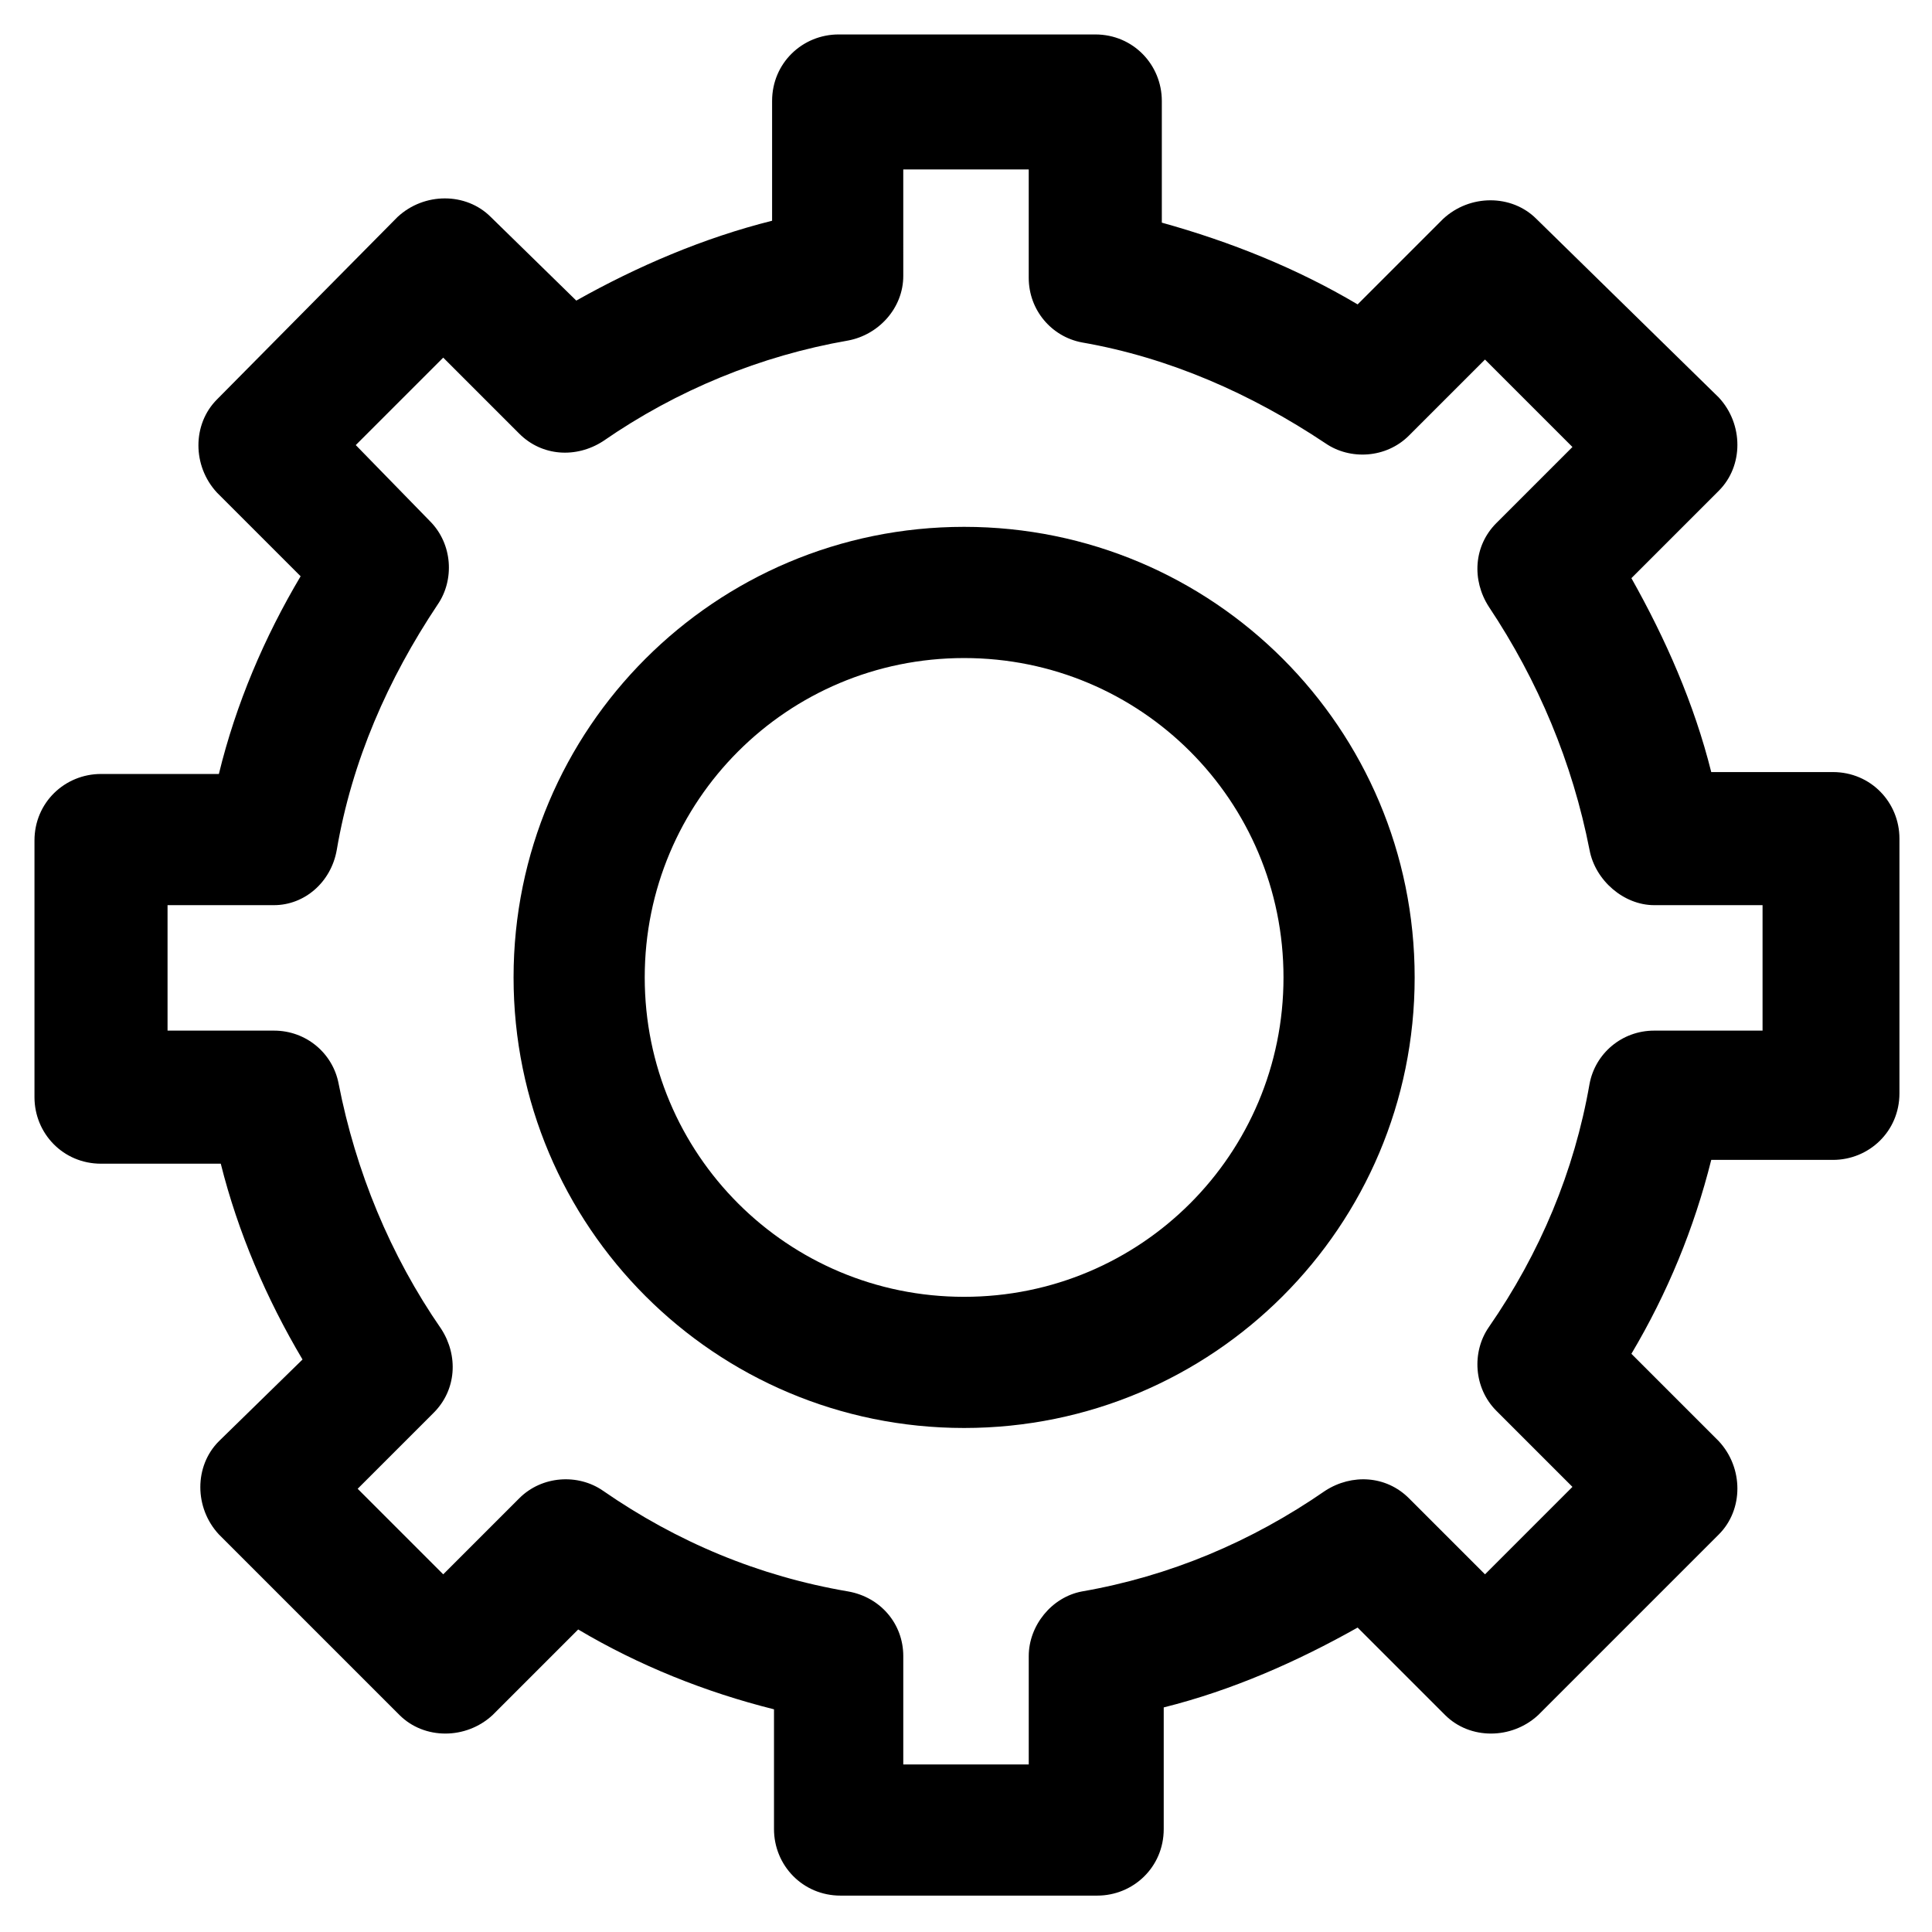 <?xml version="1.0" encoding="UTF-8"?>
<!-- Uploaded to: ICON Repo, www.iconrepo.com, Generator: ICON Repo Mixer Tools -->
<svg fill="#000000" width="800px" height="800px" version="1.1" viewBox="144 144 512 512" xmlns="http://www.w3.org/2000/svg">
 <g>
  <path d="m170.77 349.11c-9.574 0-17.633 7.559-17.633 17.633v68.016c0 9.574 7.559 17.633 17.633 17.633h31.738c4.535 18.137 12.09 35.77 21.664 51.891l-22.168 21.664c-6.551 6.551-6.551 17.633 0 24.688l47.863 47.863c6.551 6.551 17.633 6.551 24.688 0l22.672-22.672c16.121 9.574 33.754 16.625 51.891 21.16v31.738c0 9.574 7.559 17.633 17.633 17.633h68.016c9.574 0 17.633-7.559 17.633-17.633v-32.242c18.137-4.535 35.266-12.09 51.387-21.16l23.176 23.176c6.551 6.551 17.633 6.551 24.688 0l47.863-47.863c6.551-6.551 6.551-17.633 0-24.688l-23.176-23.176c9.574-16.121 16.625-33.25 21.16-51.387h32.242c9.574 0 17.633-7.559 17.633-17.633v-67.512c0-9.574-7.559-17.633-17.633-17.633h-32.242c-4.535-18.137-12.09-35.266-21.16-51.387l23.176-23.176c6.551-6.551 6.551-17.633 0-24.688l-48.367-47.359c-6.551-6.551-17.633-6.551-24.688 0l-22.672 22.672c-16.121-9.574-33.754-16.625-51.891-21.664v-32.242c0-9.574-7.559-17.633-17.633-17.633h-68.016c-9.574 0-17.633 7.559-17.633 17.633v31.738c-18.137 4.535-35.77 12.09-51.891 21.16l-22.672-22.168c-6.551-6.551-17.633-6.551-24.688 0l-47.863 48.367c-6.551 6.551-6.551 17.633 0 24.688l22.168 22.168c-9.574 16.121-17.129 33.754-21.664 52.395h-31.234zm62.473 20.152c4.031-23.68 13.602-45.344 26.703-64.992 4.535-6.551 4.031-16.121-2.016-22.168l-19.648-20.152 23.176-23.176 20.152 20.152c6.047 6.047 15.113 6.551 22.168 2.016 19.648-13.602 41.816-22.672 64.992-26.703 8.062-1.512 14.609-8.566 14.609-17.129l-0.004-28.211h33.25v28.719c0 8.566 6.047 15.617 14.105 17.129 23.176 4.031 44.84 13.602 64.488 26.703 6.551 4.535 16.121 4.031 22.168-2.016l20.152-20.152 23.176 23.176-20.152 20.152c-6.047 6.047-6.551 15.113-2.016 22.168 13.098 19.648 22.168 41.312 26.703 64.488 1.512 8.062 9.07 14.609 17.129 14.609h28.719v33.25h-28.719c-8.566 0-15.617 6.047-17.129 14.105-4.031 23.176-13.098 44.84-26.703 64.488-4.535 6.551-4.031 16.121 2.016 22.168l20.152 20.152-23.172 23.176-20.152-20.152c-6.047-6.047-15.113-6.551-22.168-2.016-19.648 13.602-41.312 22.672-64.488 26.703-8.062 1.512-14.105 9.07-14.105 17.129v28.719h-33.25v-28.719c0-8.566-6.047-15.617-14.609-17.129-23.68-4.031-45.344-13.098-64.992-26.703-6.551-4.535-16.121-4.031-22.168 2.016l-20.152 20.152-22.672-22.672 20.152-20.152c6.047-6.047 6.551-15.113 2.016-22.168-13.602-19.648-22.672-41.816-27.207-64.992-1.512-8.062-8.566-14.105-17.129-14.105h-28.215v-33.25h28.215c8.059-0.004 15.113-6.047 16.625-14.613z"/>
  <path d="m399.5 522.43c66 0 119.4-53.402 119.4-119.4s-53.406-119.41-119.4-119.41c-66 0-119.4 53.406-119.4 119.4 0 66 53.402 119.41 119.4 119.41zm0-204.04c46.855 0 84.641 37.785 84.641 84.641 0 46.855-37.785 84.641-84.641 84.641-46.855 0-84.641-37.785-84.641-84.641 0-46.855 37.785-84.641 84.641-84.641z"/>
 </g>
</svg>